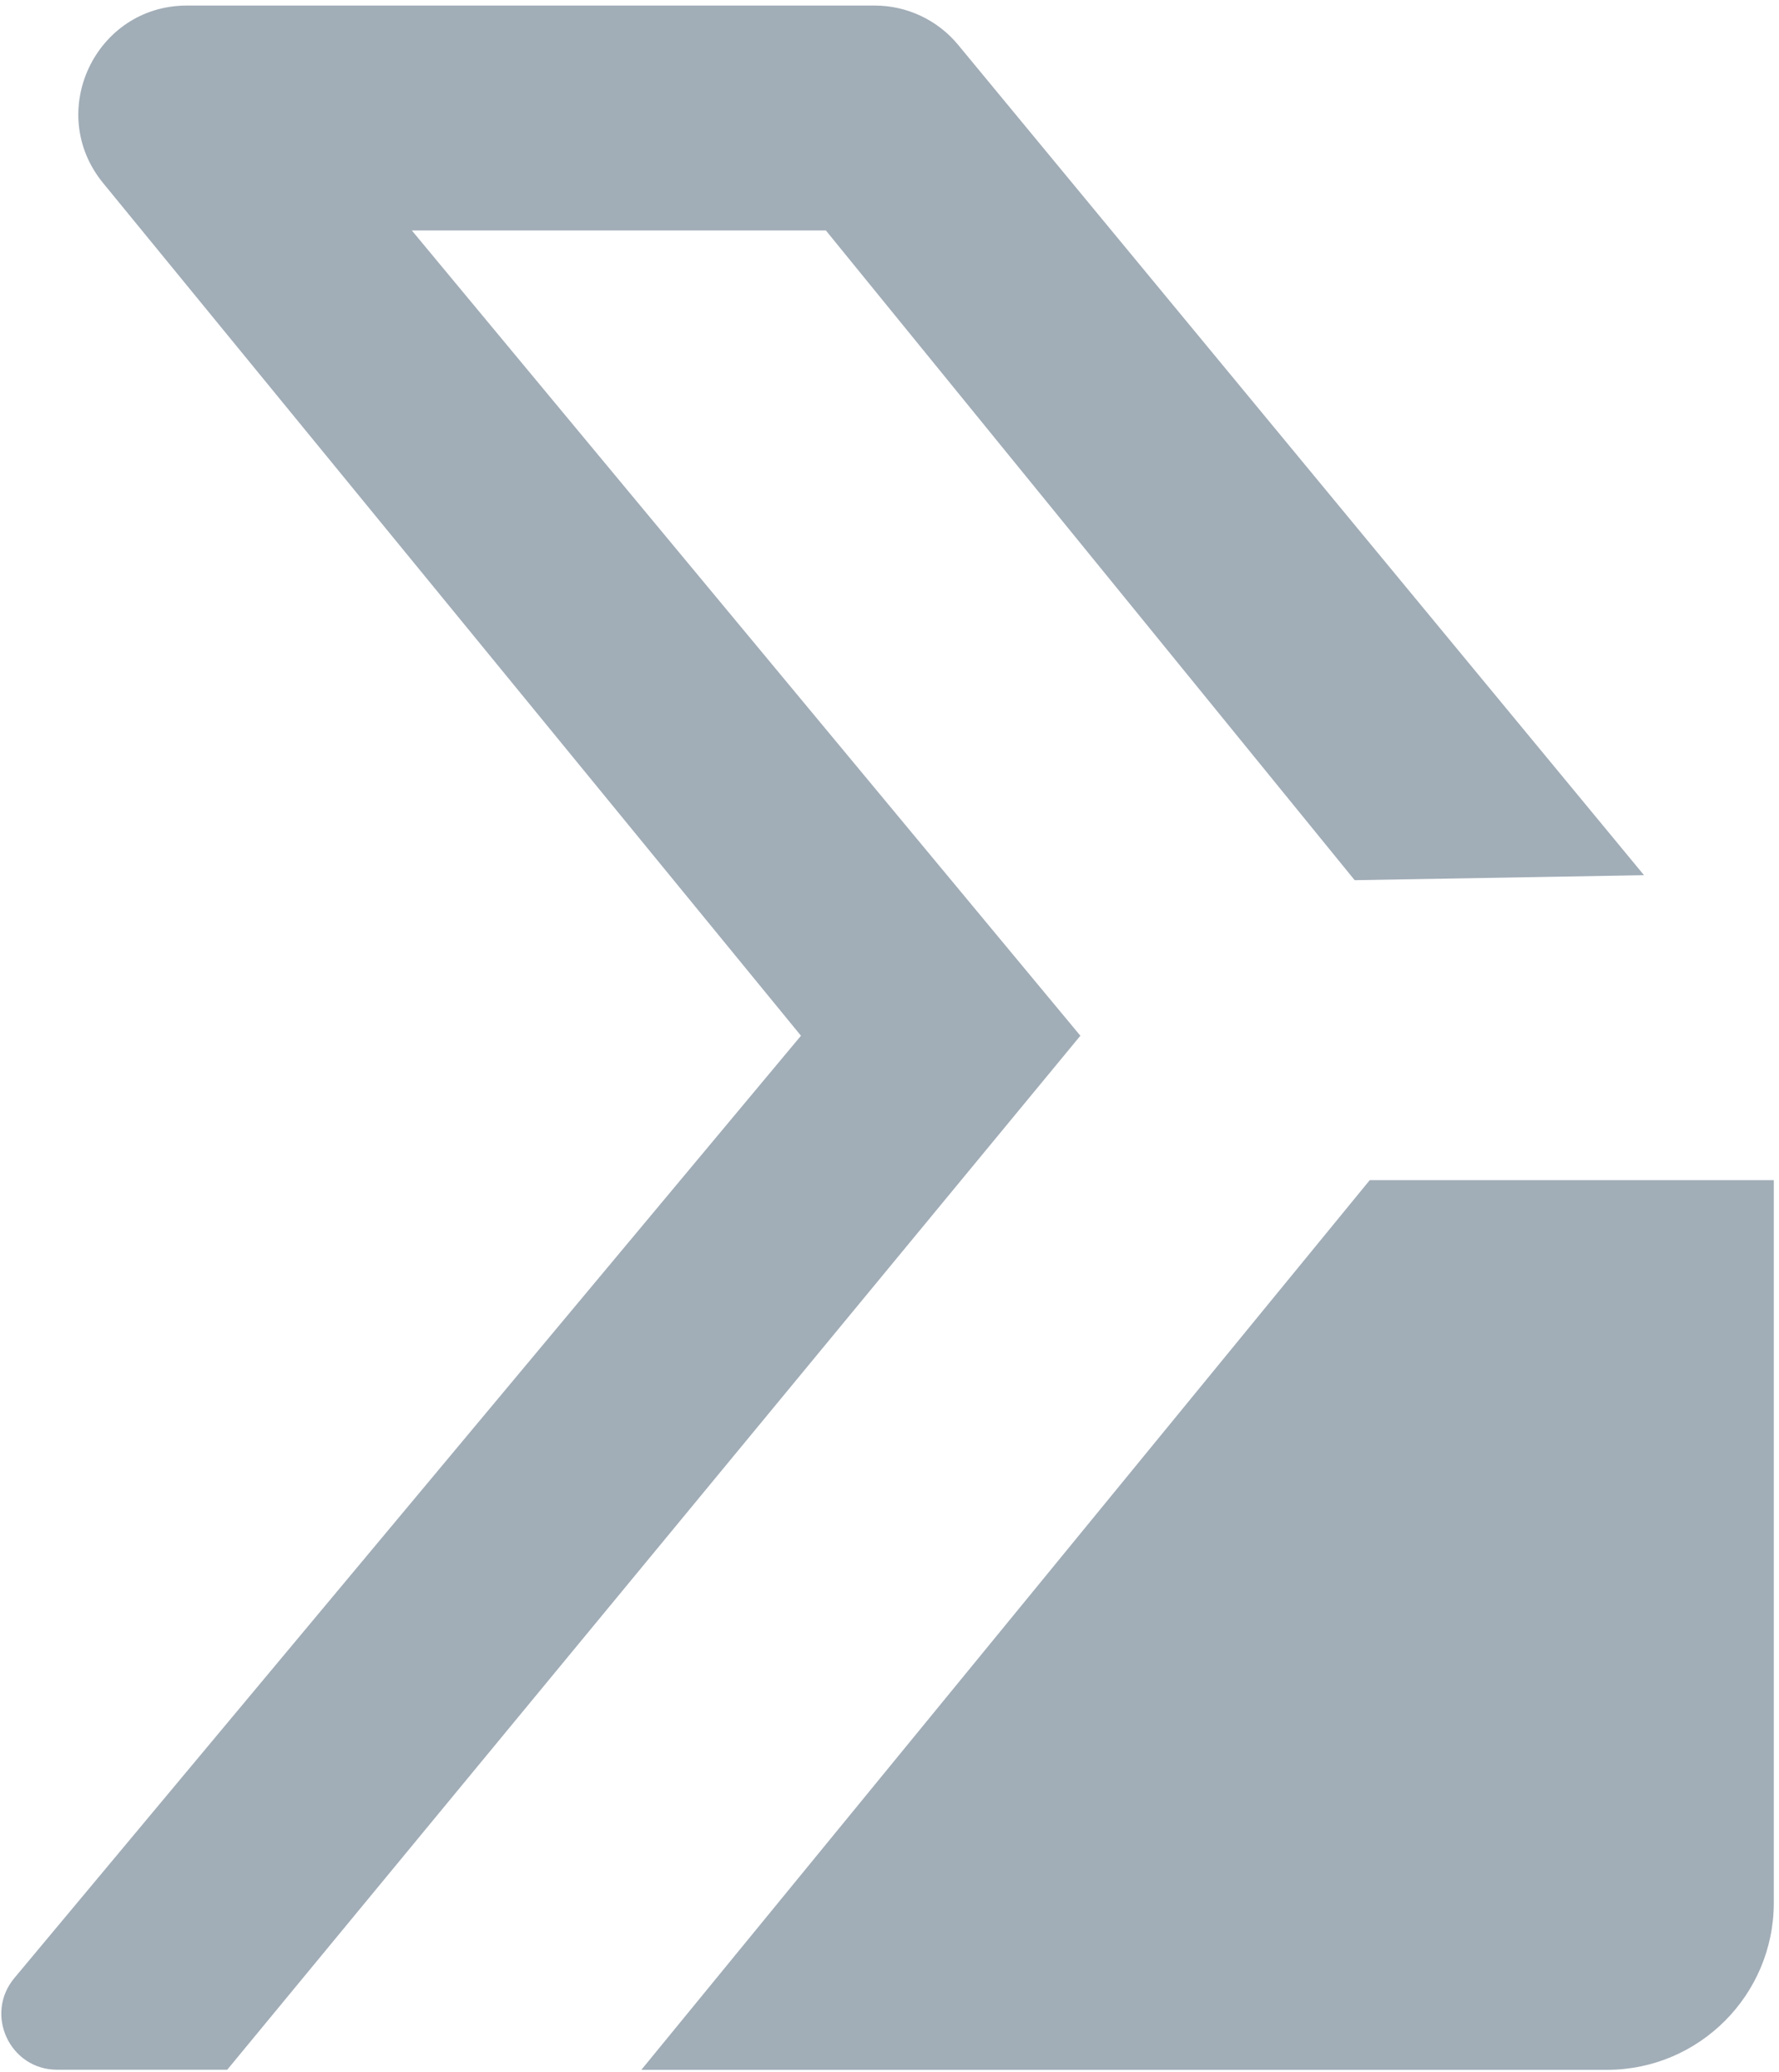 <?xml version="1.0" encoding="UTF-8"?> <svg xmlns="http://www.w3.org/2000/svg" width="268" height="312" viewBox="0 0 268 312" fill="none"> <path d="M267.216 177.68V286.463C267.216 300.363 255.956 311.624 242.086 311.624H96.619L206.346 177.68H267.216Z" fill="#A1ADB7"></path> <path d="M247.674 131.777L144.35 6.766C141.246 3.008 136.635 0.836 131.765 0.836H28.169C14.377 0.836 6.792 16.882 15.532 27.558L120.662 155.937L2.169 297.8C-2.403 303.274 1.48 311.609 8.61 311.609H34.233L162.752 155.937L62.038 34.696H124.415L204.077 132.518L247.674 131.764V131.777Z" fill="#A1ADB7"></path> </svg> 